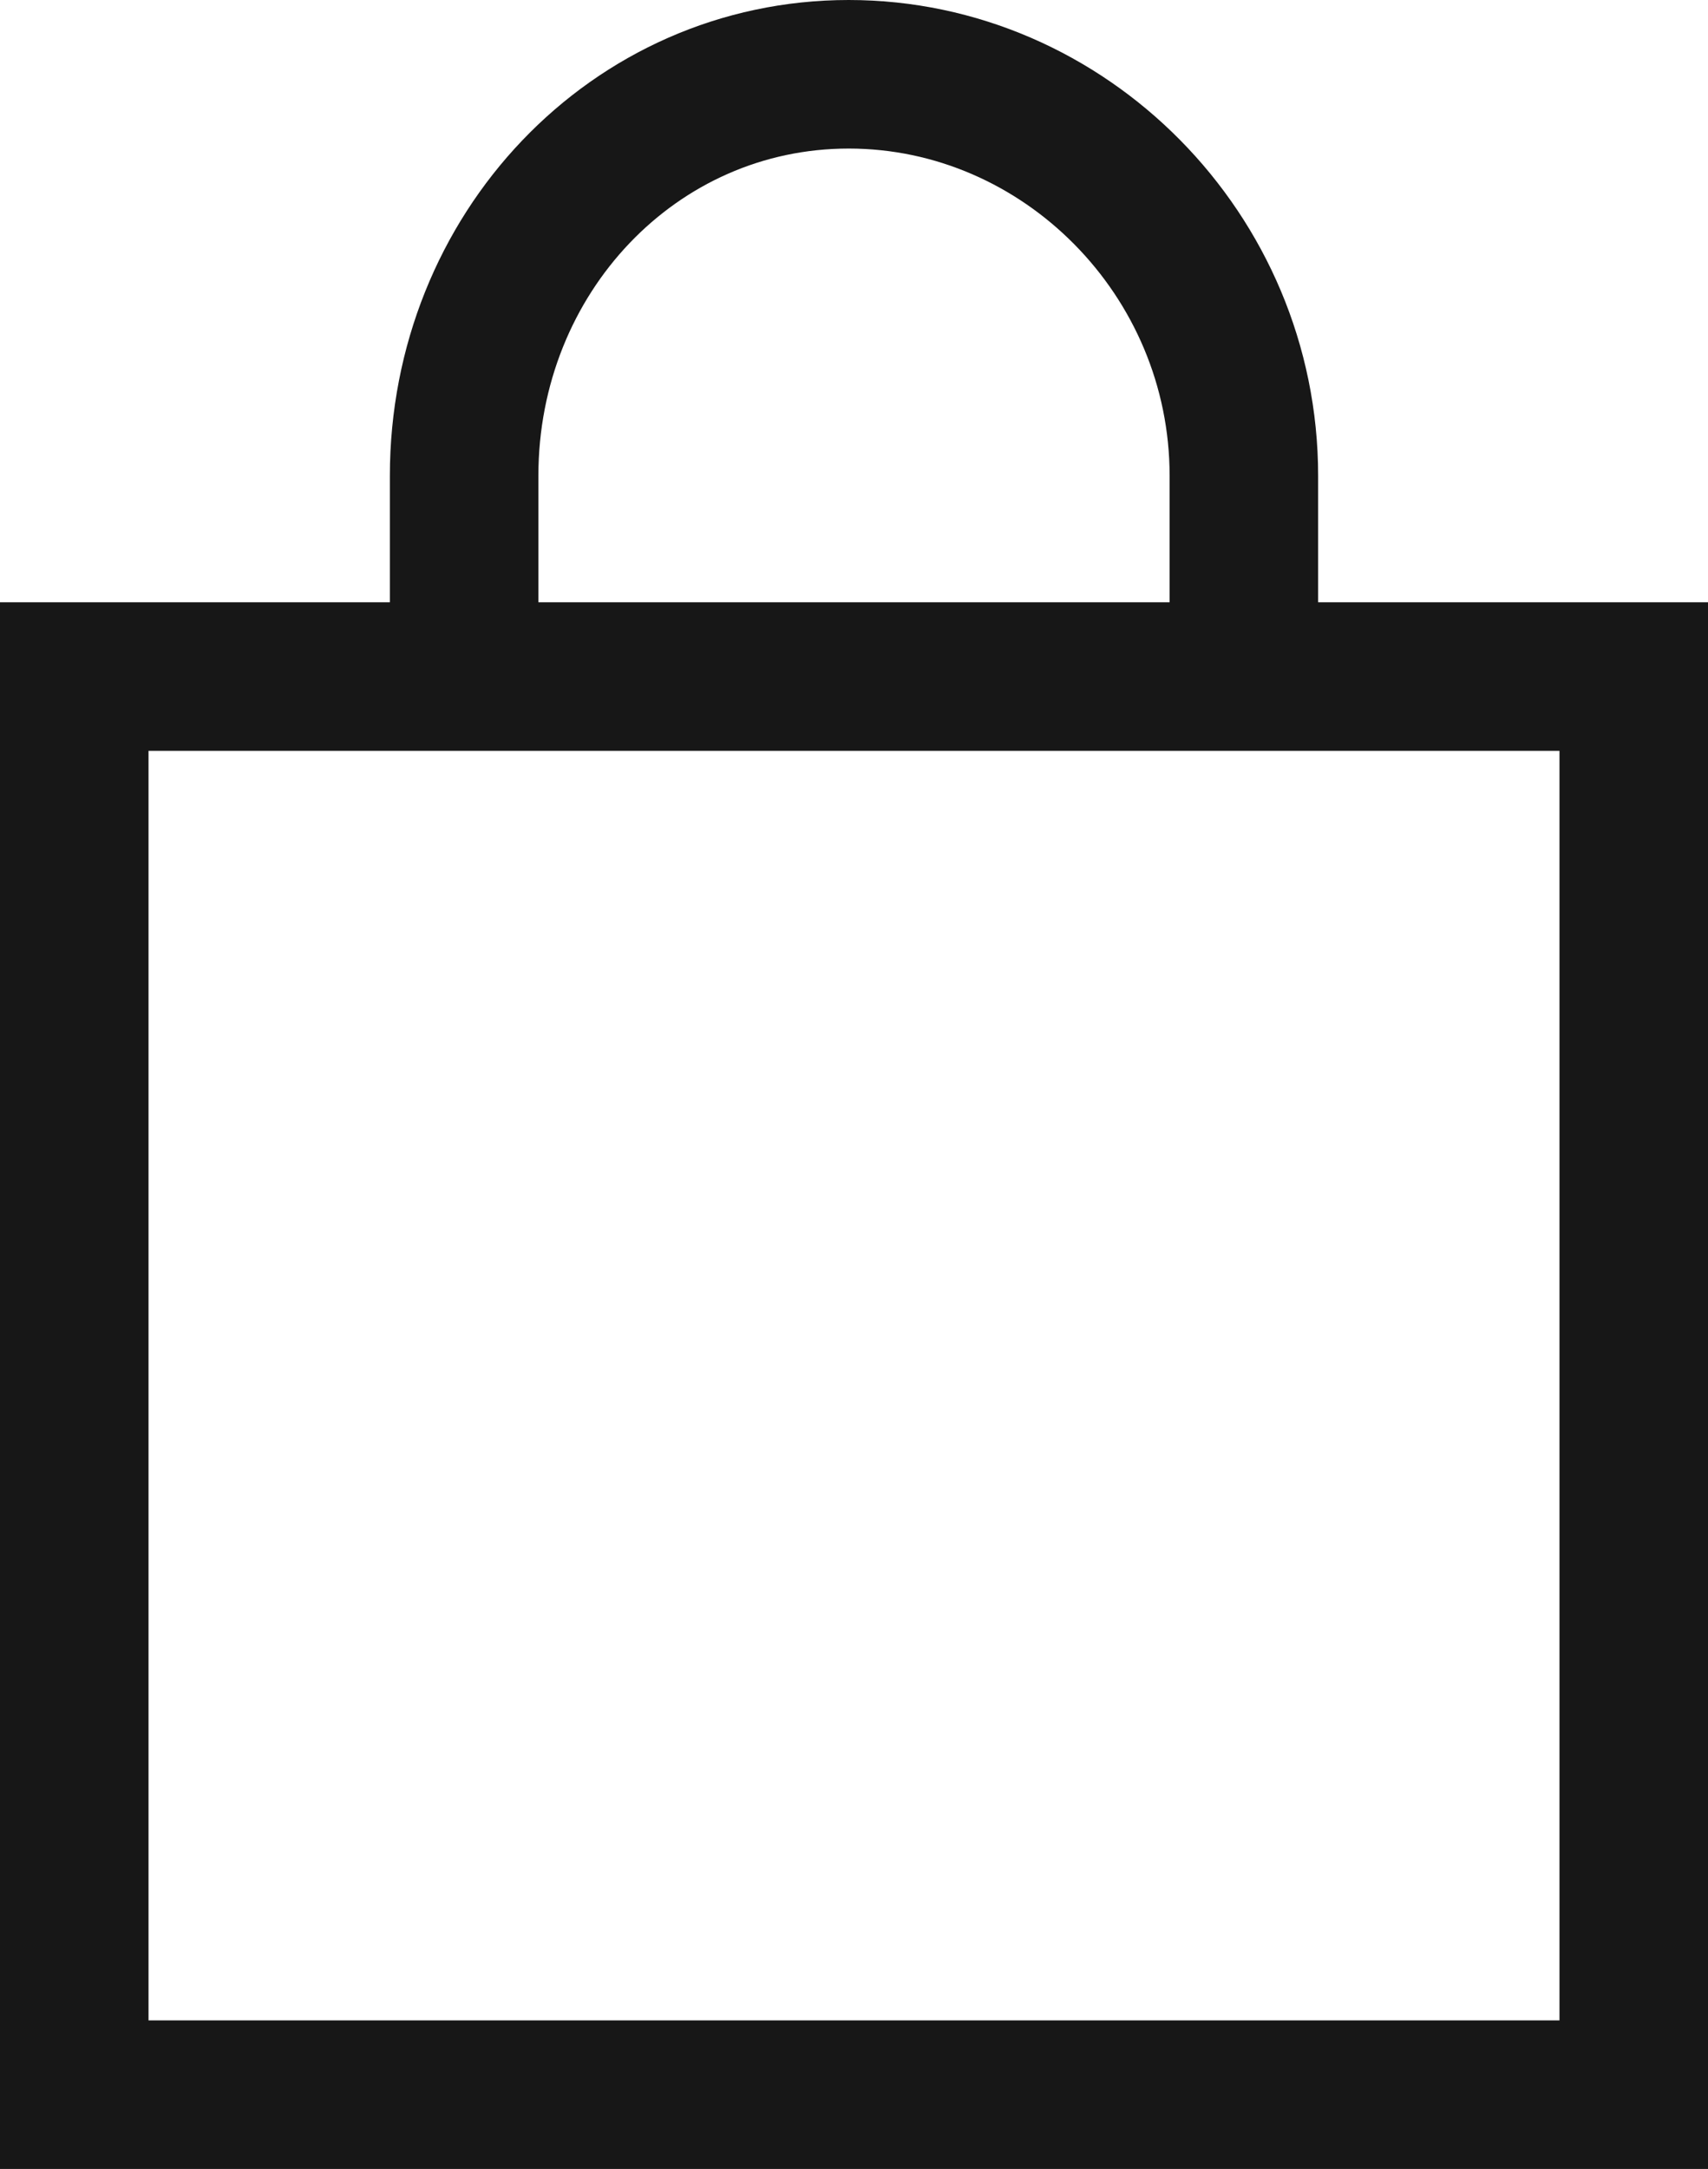 <?xml version="1.0" encoding="UTF-8"?> <svg xmlns="http://www.w3.org/2000/svg" width="115" height="146" viewBox="0 0 115 146" fill="none"> <path d="M31.25 45.541V38.967V32.028C31.25 17.095 42.675 5 57.145 5C71.648 5 83.75 17.129 83.75 32.028V38.967V45.541M5 45.541H110V141H5V45.541Z" stroke="#171717" stroke-width="10" stroke-linecap="round"></path> </svg> 